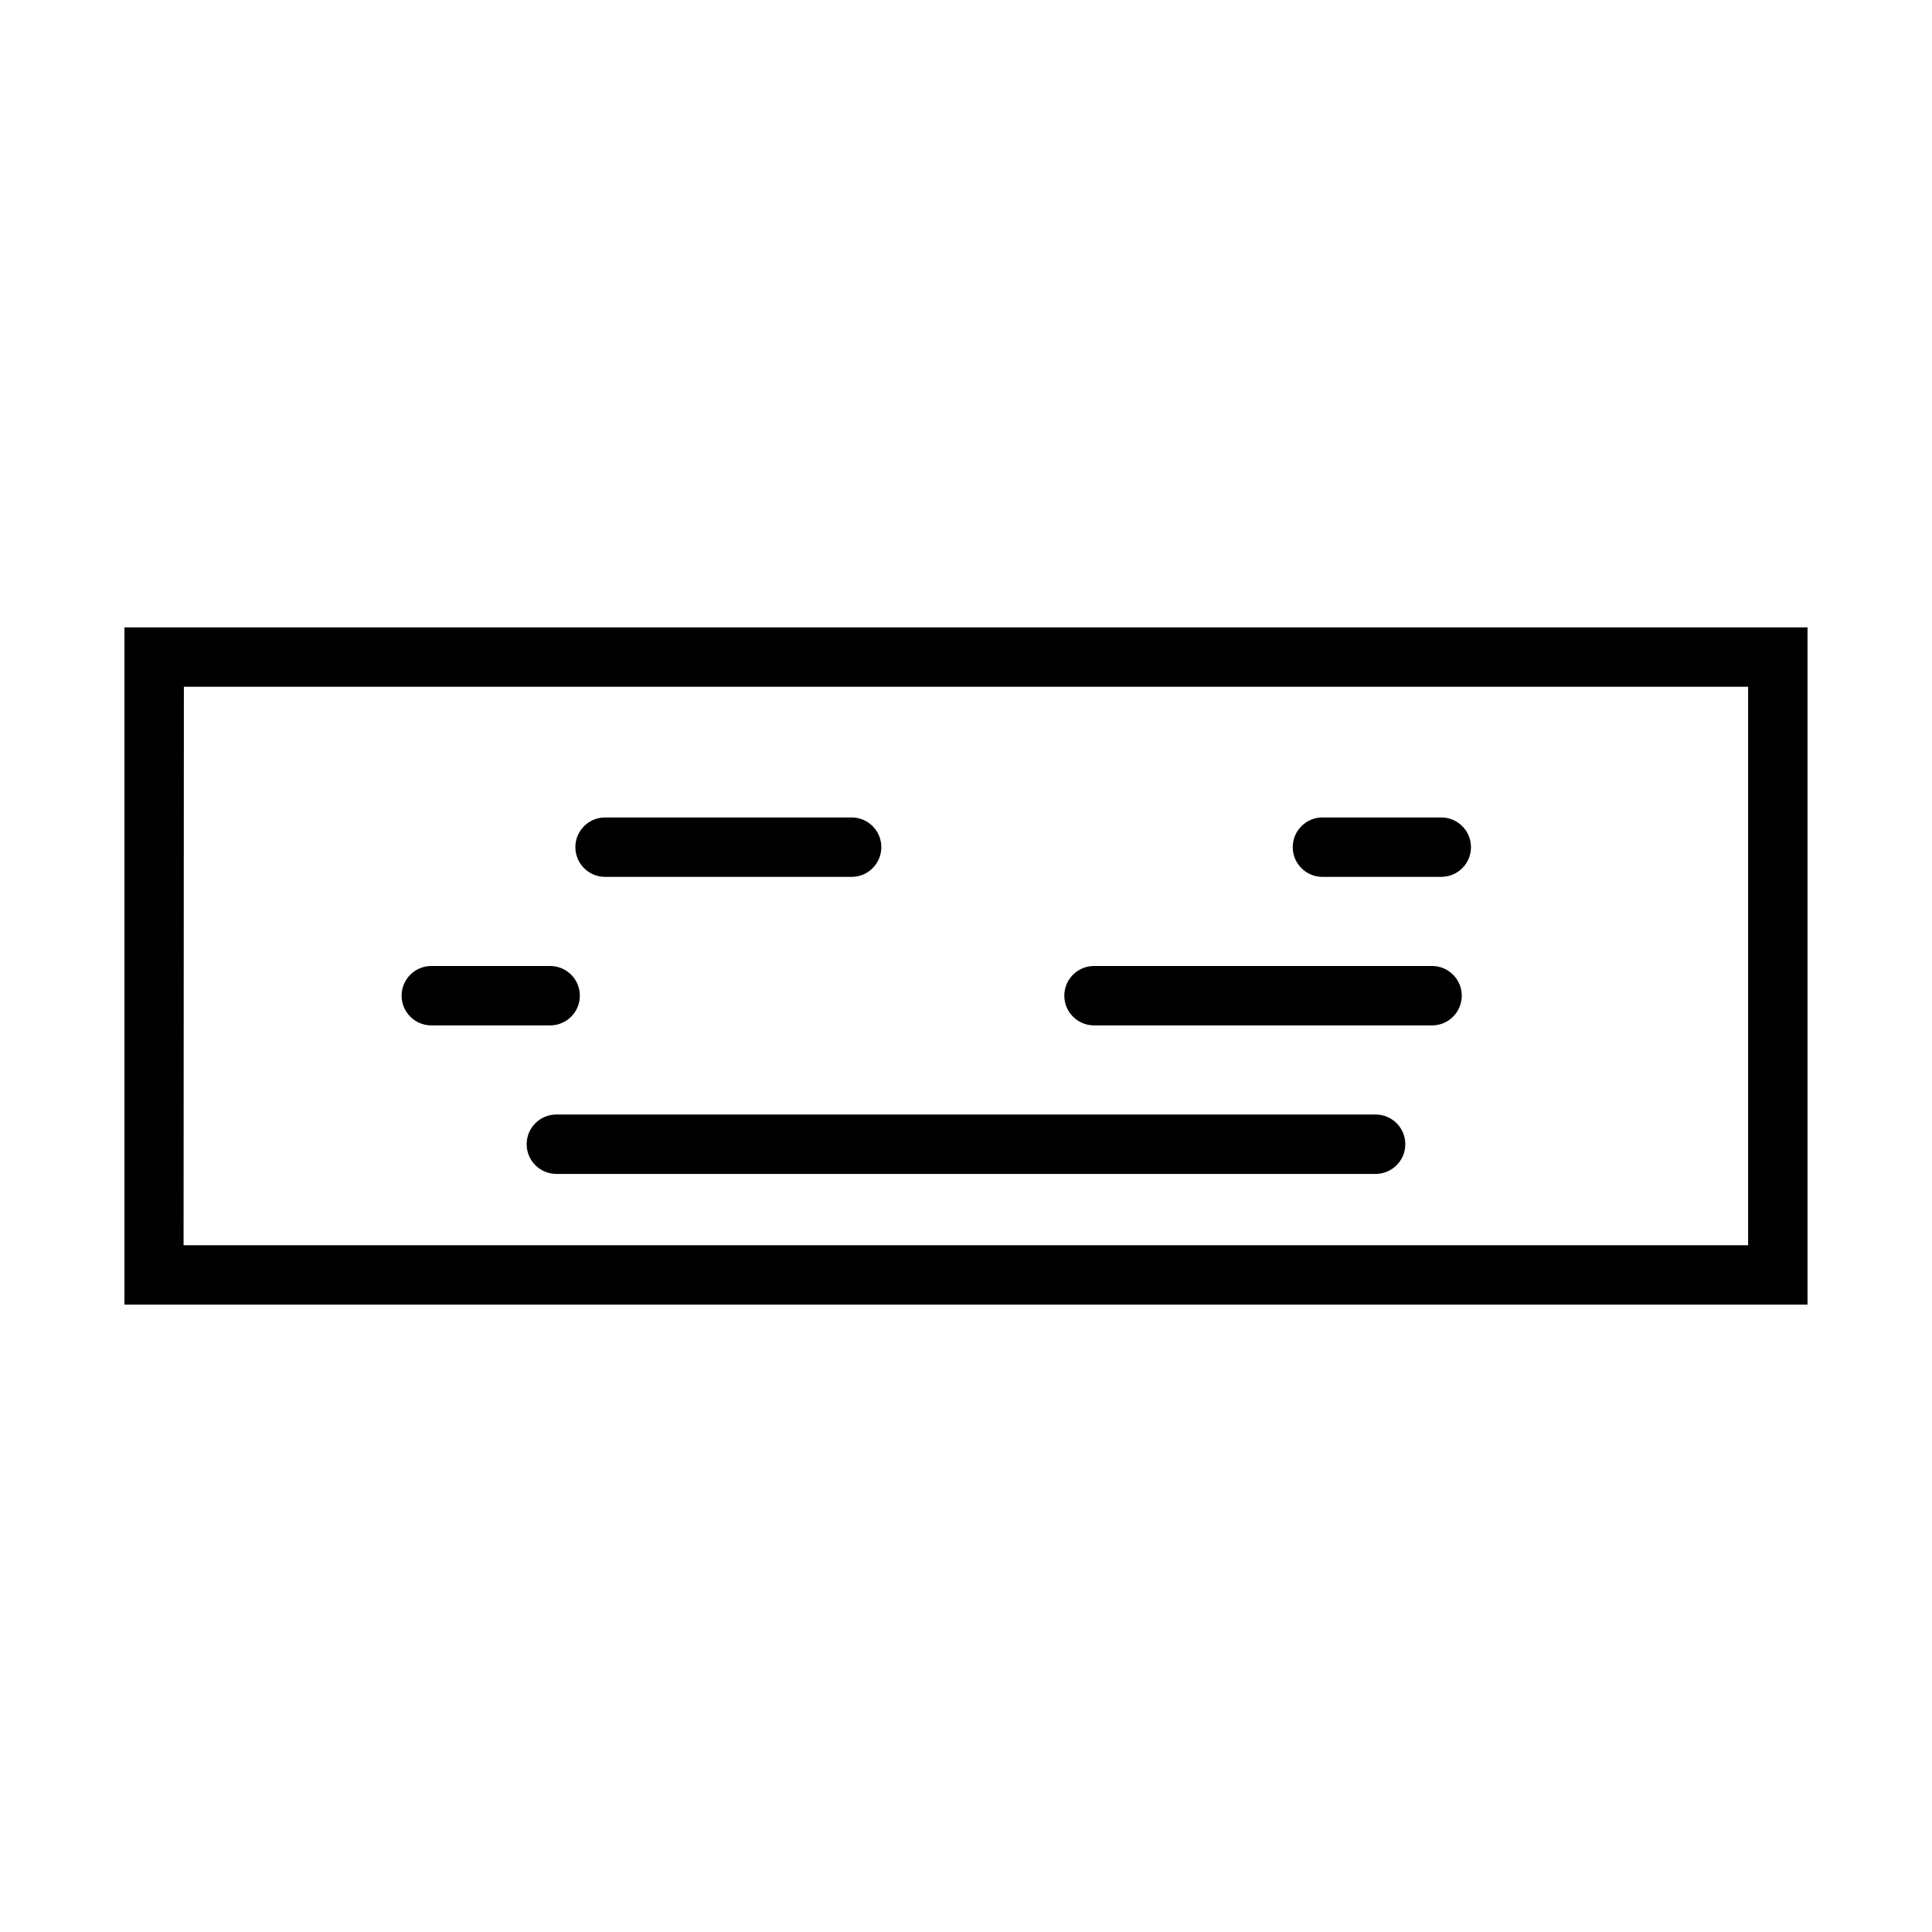 <?xml version="1.0" encoding="UTF-8"?>
<!-- The Best Svg Icon site in the world: iconSvg.co, Visit us! https://iconsvg.co -->
<svg fill="#000000" width="800px" height="800px" version="1.1" viewBox="144 144 512 512" xmlns="http://www.w3.org/2000/svg">
 <g>
  <path d="m623.01 489.74h-446.03v-179.48h446.03zm-430.36-15.742h414.62v-148h-414.54z"/>
  <path d="m523.51 415.74h-89.586c-4.348 0-7.871-3.523-7.871-7.871s3.523-7.871 7.871-7.871h89.586c4.348 0 7.871 3.523 7.871 7.871s-3.523 7.871-7.871 7.871z"/>
  <path d="m369.69 376.38h-65.34c-4.348 0-7.871-3.523-7.871-7.871 0-4.348 3.523-7.875 7.871-7.875h65.34c4.348 0 7.871 3.527 7.871 7.875 0 4.348-3.523 7.871-7.871 7.871z"/>
  <path d="m289.79 415.74h-31.488c-4.348 0-7.871-3.523-7.871-7.871s3.523-7.871 7.871-7.871h31.488c4.348 0 7.875 3.523 7.875 7.871s-3.527 7.871-7.875 7.871z"/>
  <path d="m525.95 376.38h-31.488c-4.348 0-7.871-3.523-7.871-7.871 0-4.348 3.523-7.875 7.871-7.875h31.488c4.348 0 7.875 3.527 7.875 7.875 0 4.348-3.527 7.871-7.875 7.871z"/>
  <path d="m508.55 455.1h-217.11c-4.344 0-7.871-3.523-7.871-7.871 0-4.348 3.527-7.871 7.871-7.871h217.11c4.348 0 7.871 3.523 7.871 7.871 0 4.348-3.523 7.871-7.871 7.871z"/>
 </g>
</svg>